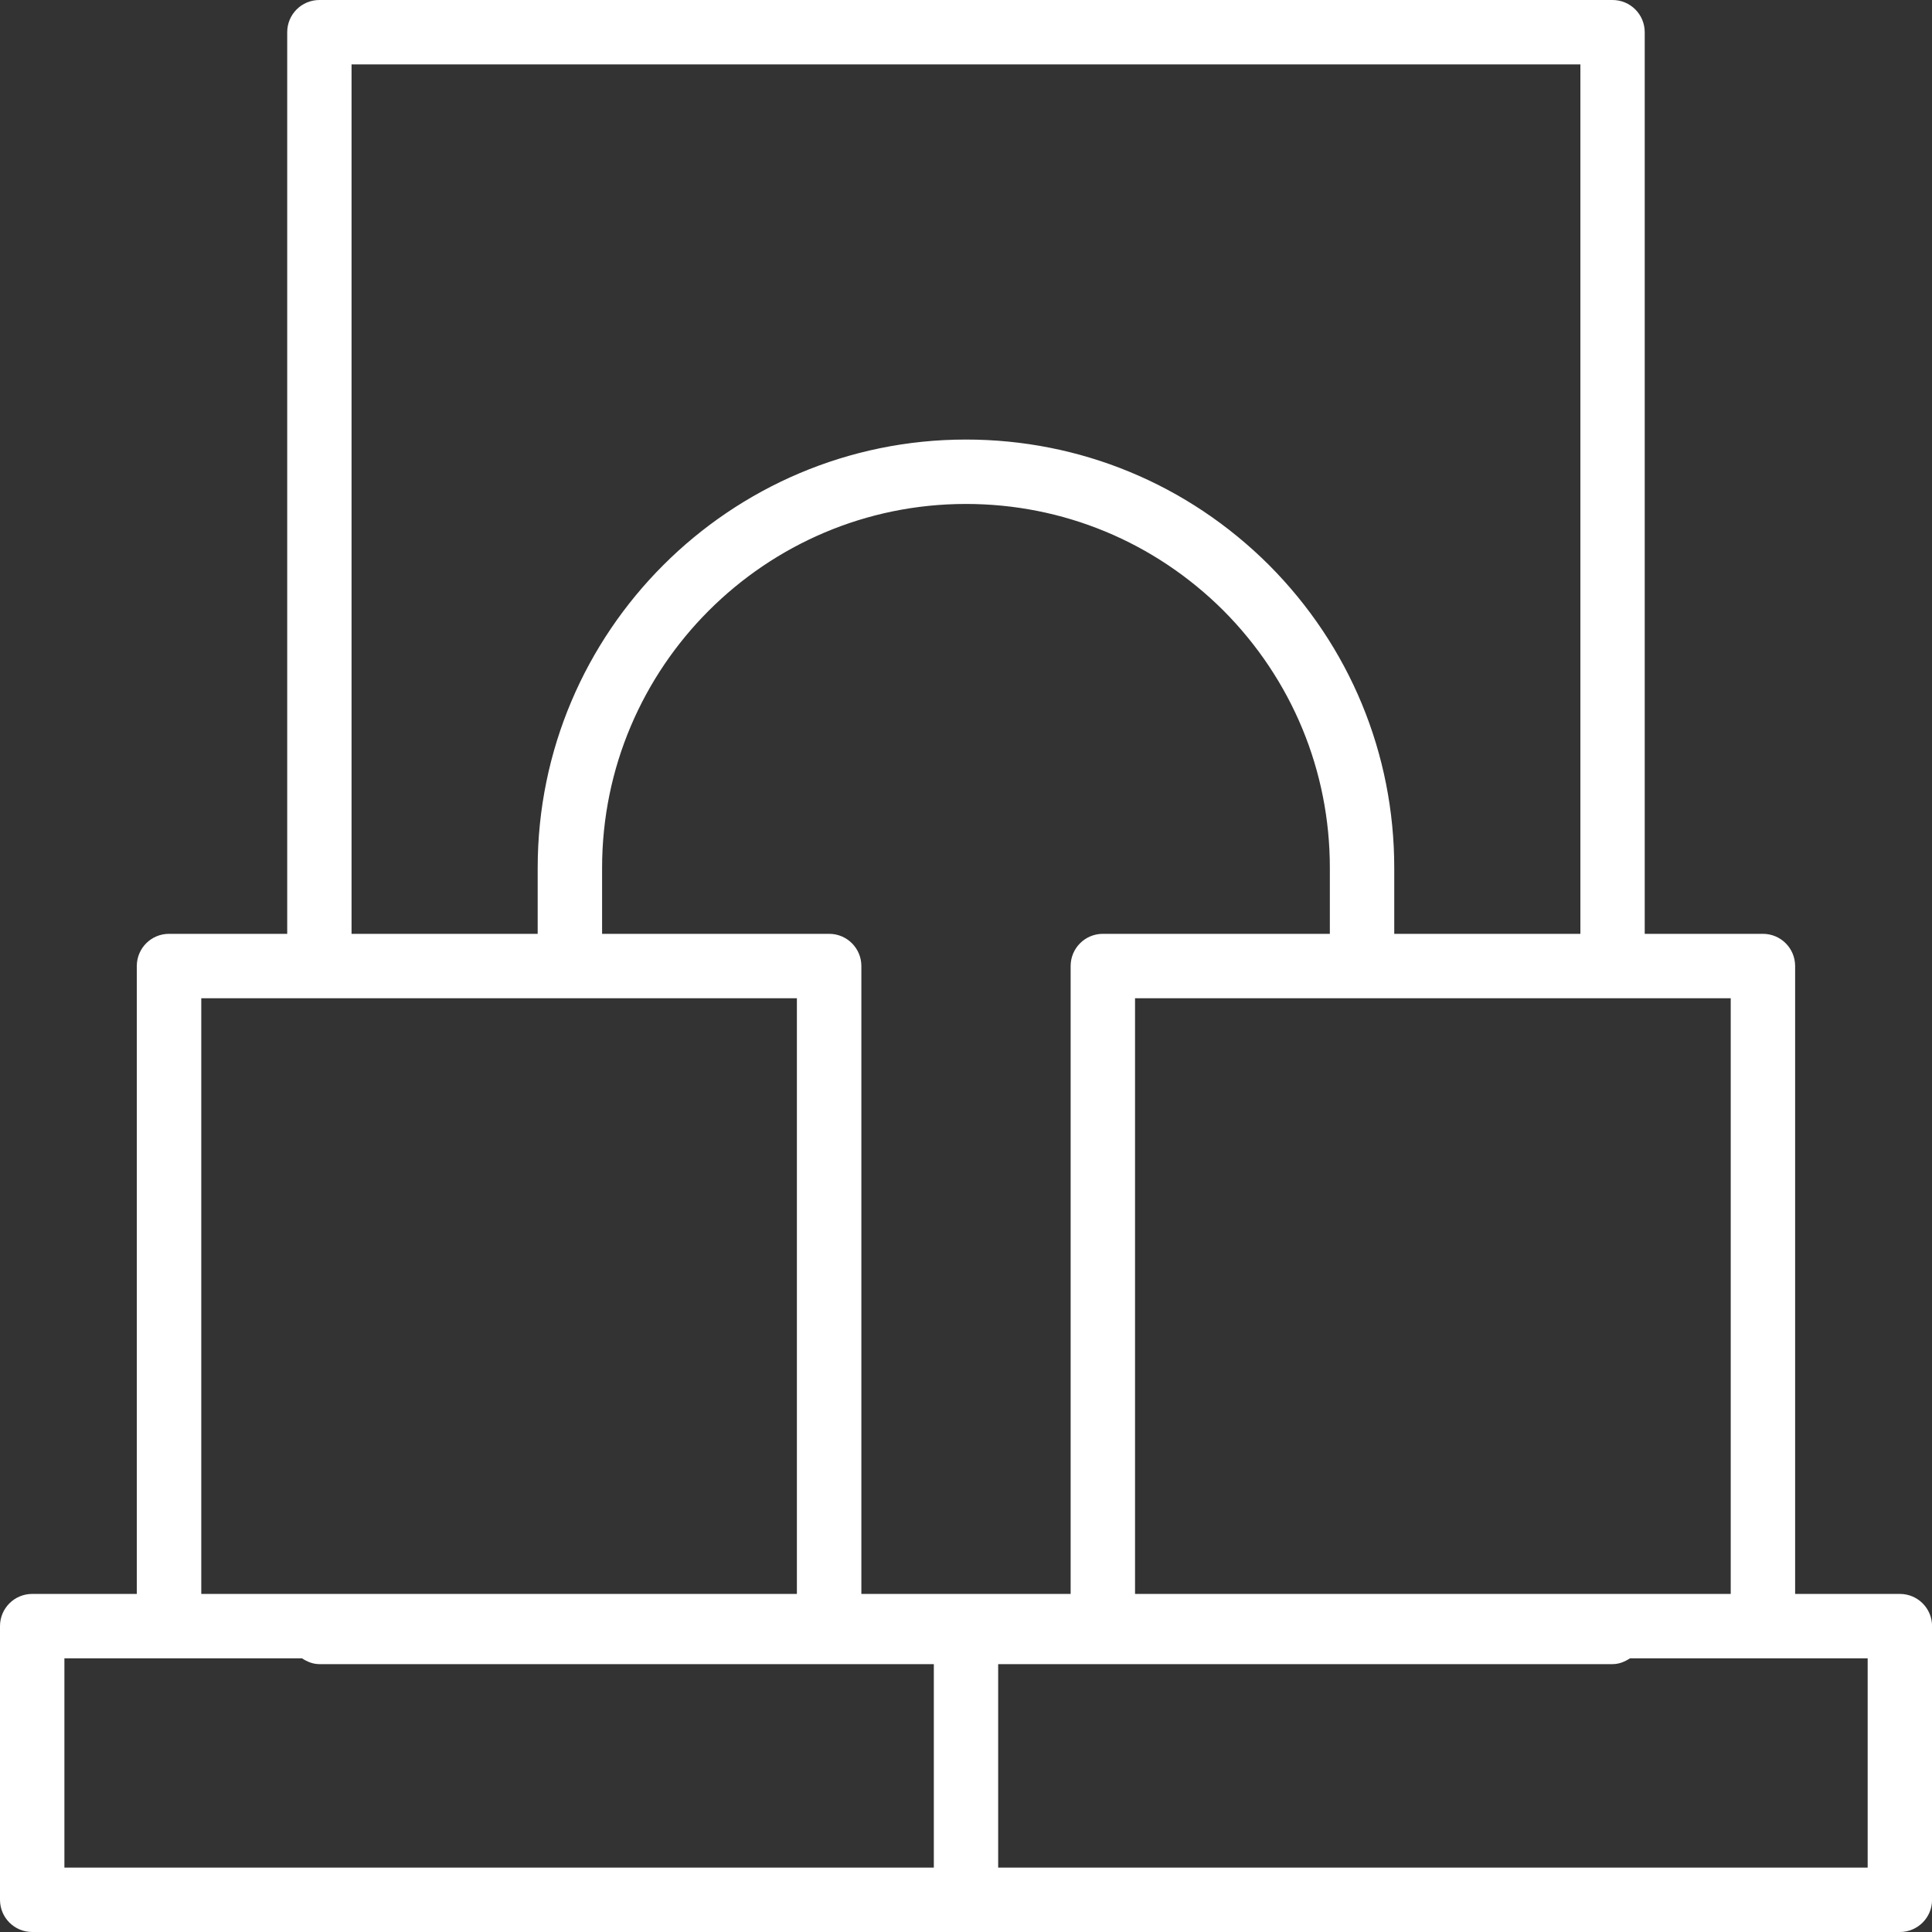<?xml version="1.0" encoding="UTF-8"?>
<svg id="Layer_2" data-name="Layer 2" xmlns="http://www.w3.org/2000/svg" viewBox="0 0 289.79 289.79" fill="white">
  <rect x="0" y="0" width="289.79" height="289.79" fill="#333333" stroke="none"/>
  <defs>
    <style>
      .cls-1 {
        stroke-width: 0px;
      }
    </style>
  </defs>
  <g id="Layer_1-2" data-name="Layer 1">
    <path class="cls-1" d="m284.96,239.08h-15.7v-94.18c0-2.67-2.16-4.83-4.83-4.83h-17.73V4.83c0-2.67-2.16-4.83-4.83-4.83H47.91c-2.67,0-4.83,2.16-4.83,4.83v135.24h-17.73c-2.67,0-4.83,2.16-4.83,4.83v94.18H4.83c-2.67,0-4.83,2.16-4.83,4.83v41.05c0,2.67,2.16,4.83,4.83,4.83h280.14c2.67,0,4.83-2.16,4.83-4.83v-41.05c0-2.67-2.16-4.83-4.83-4.83Zm-25.36,0h-89.35v-89.35h89.35v89.35Zm-135.24-99.01h-34.05v-9.9c0-30.1,24.48-54.58,54.58-54.58,14.55,0,28.26,5.68,38.6,15.97,10.3,10.35,15.98,24.06,15.98,38.61v9.9h-34.05c-2.67,0-4.83,2.16-4.83,4.83v94.18h-31.39v-94.18c0-2.67-2.16-4.83-4.83-4.83ZM52.74,9.66h184.31v130.41h-27.92v-9.9c0-17.12-6.67-33.26-18.81-45.44-12.17-12.12-28.31-18.8-45.43-18.8-35.42,0-64.24,28.82-64.24,64.24v9.9h-27.92V9.66Zm-22.56,140.07h89.35v89.35H30.19v-89.35Zm-20.53,99.01h35.65c.76.5,1.62.87,2.61.87h92.16v30.52H9.66v-31.39Zm270.48,31.39h-130.41v-30.52h92.16c.98,0,1.84-.37,2.61-.87h35.65v31.39Z"/>
  </g>
</svg>